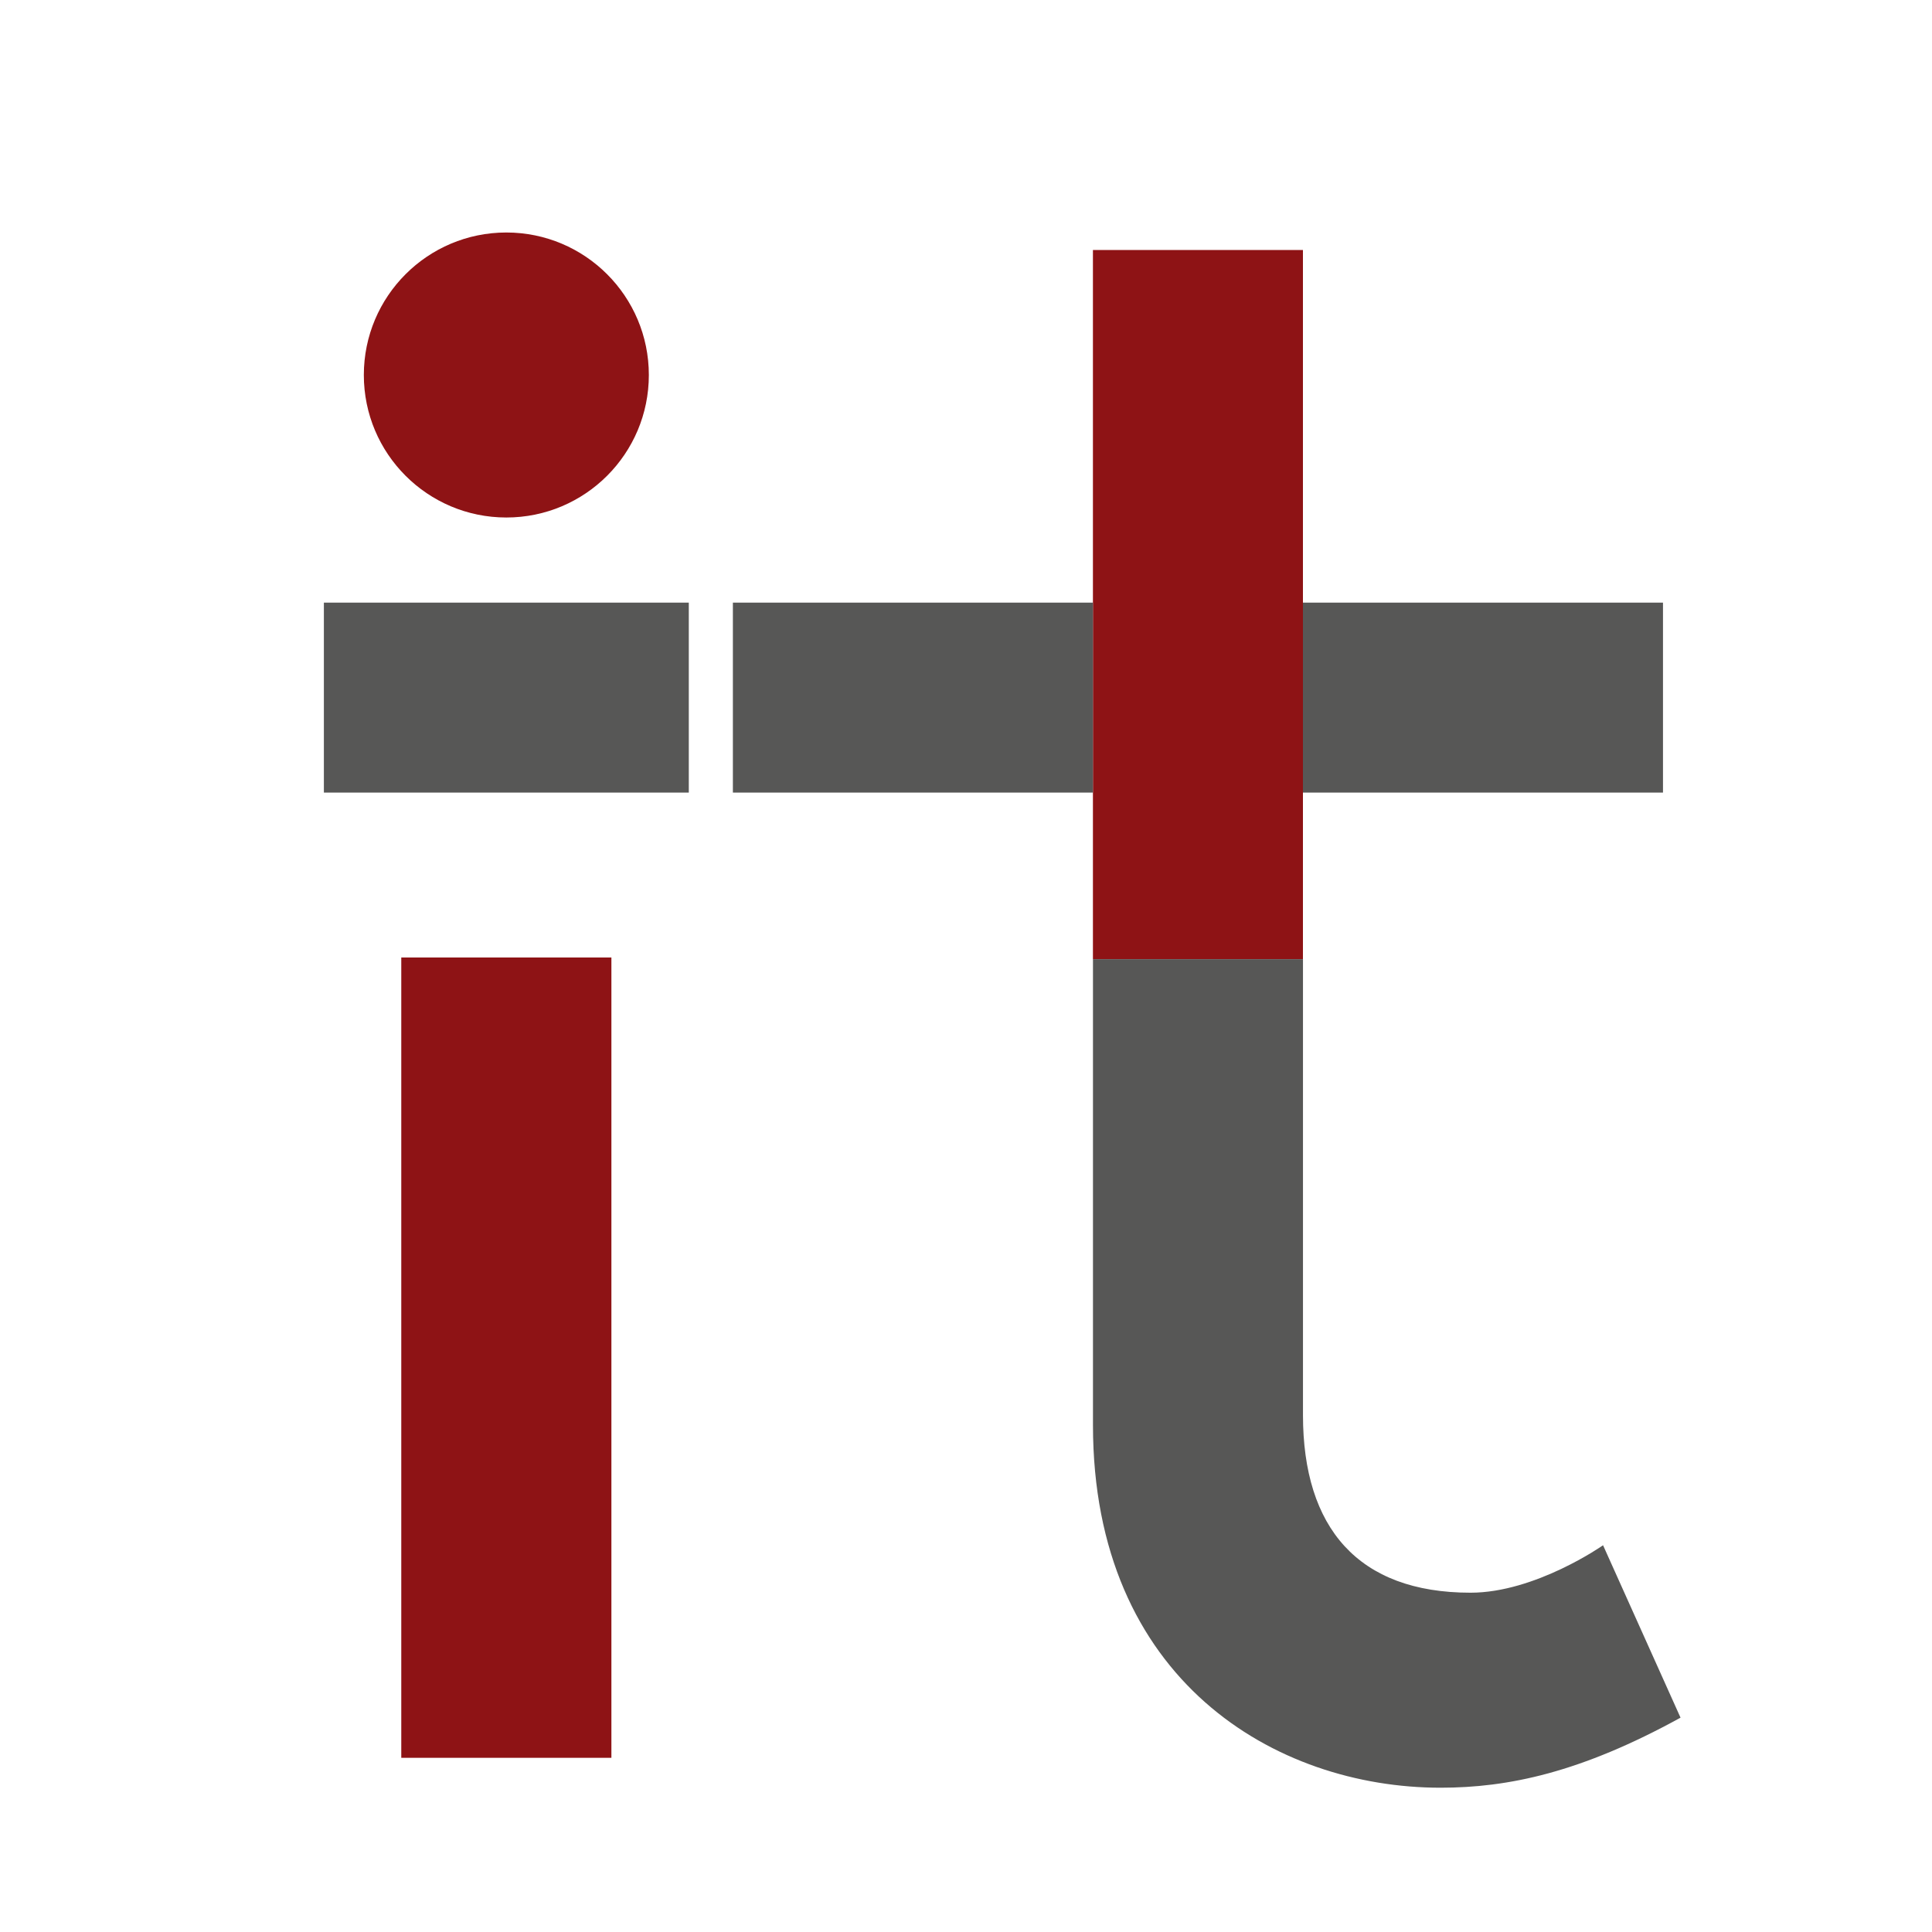 <?xml version="1.0" encoding="utf-8"?>
<!-- Generator: Adobe Illustrator 26.0.1, SVG Export Plug-In . SVG Version: 6.00 Build 0)  -->
<svg version="1.1" baseProfile="basic" id="Ebene_1"
	 xmlns="http://www.w3.org/2000/svg" xmlns:xlink="http://www.w3.org/1999/xlink" x="0px" y="0px" viewBox="0 0 500 500"
	 xml:space="preserve">
<style type="text/css">
	.st0{fill:#8E1315;}
	.st1{fill:#575756;}
</style>
<g>
	<circle class="st0" cx="131.04" cy="97.05" r="36.88"/>
	<rect x="103.85" y="247.8" class="st0" width="54.38" height="207.12"/>
</g>
<polygon class="st0" points="337.2,205.12 337.2,155.96 337.2,64.7 282.85,64.7 282.85,155.96 282.85,205.12 282.85,248.24 
	337.2,248.24 "/>
<rect x="83.82" y="155.96" class="st1" width="94.44" height="49.16"/>
<rect x="337.2" y="155.96" class="st1" width="93.18" height="49.16"/>
<path class="st1" d="M414.87,399.91c0,0-17.47,12.28-34.3,12.28c-29.11,0-43.36-16.81-43.36-45.95v-65.76v-52.25h-54.35v75.59v45
	c0,66.02,47.24,93.84,89.94,93.84c17.49,0,36.25-3.9,62.12-18.13L414.87,399.91z"/>
<rect x="189.67" y="155.96" class="st1" width="93.18" height="49.16"/>
</svg>
